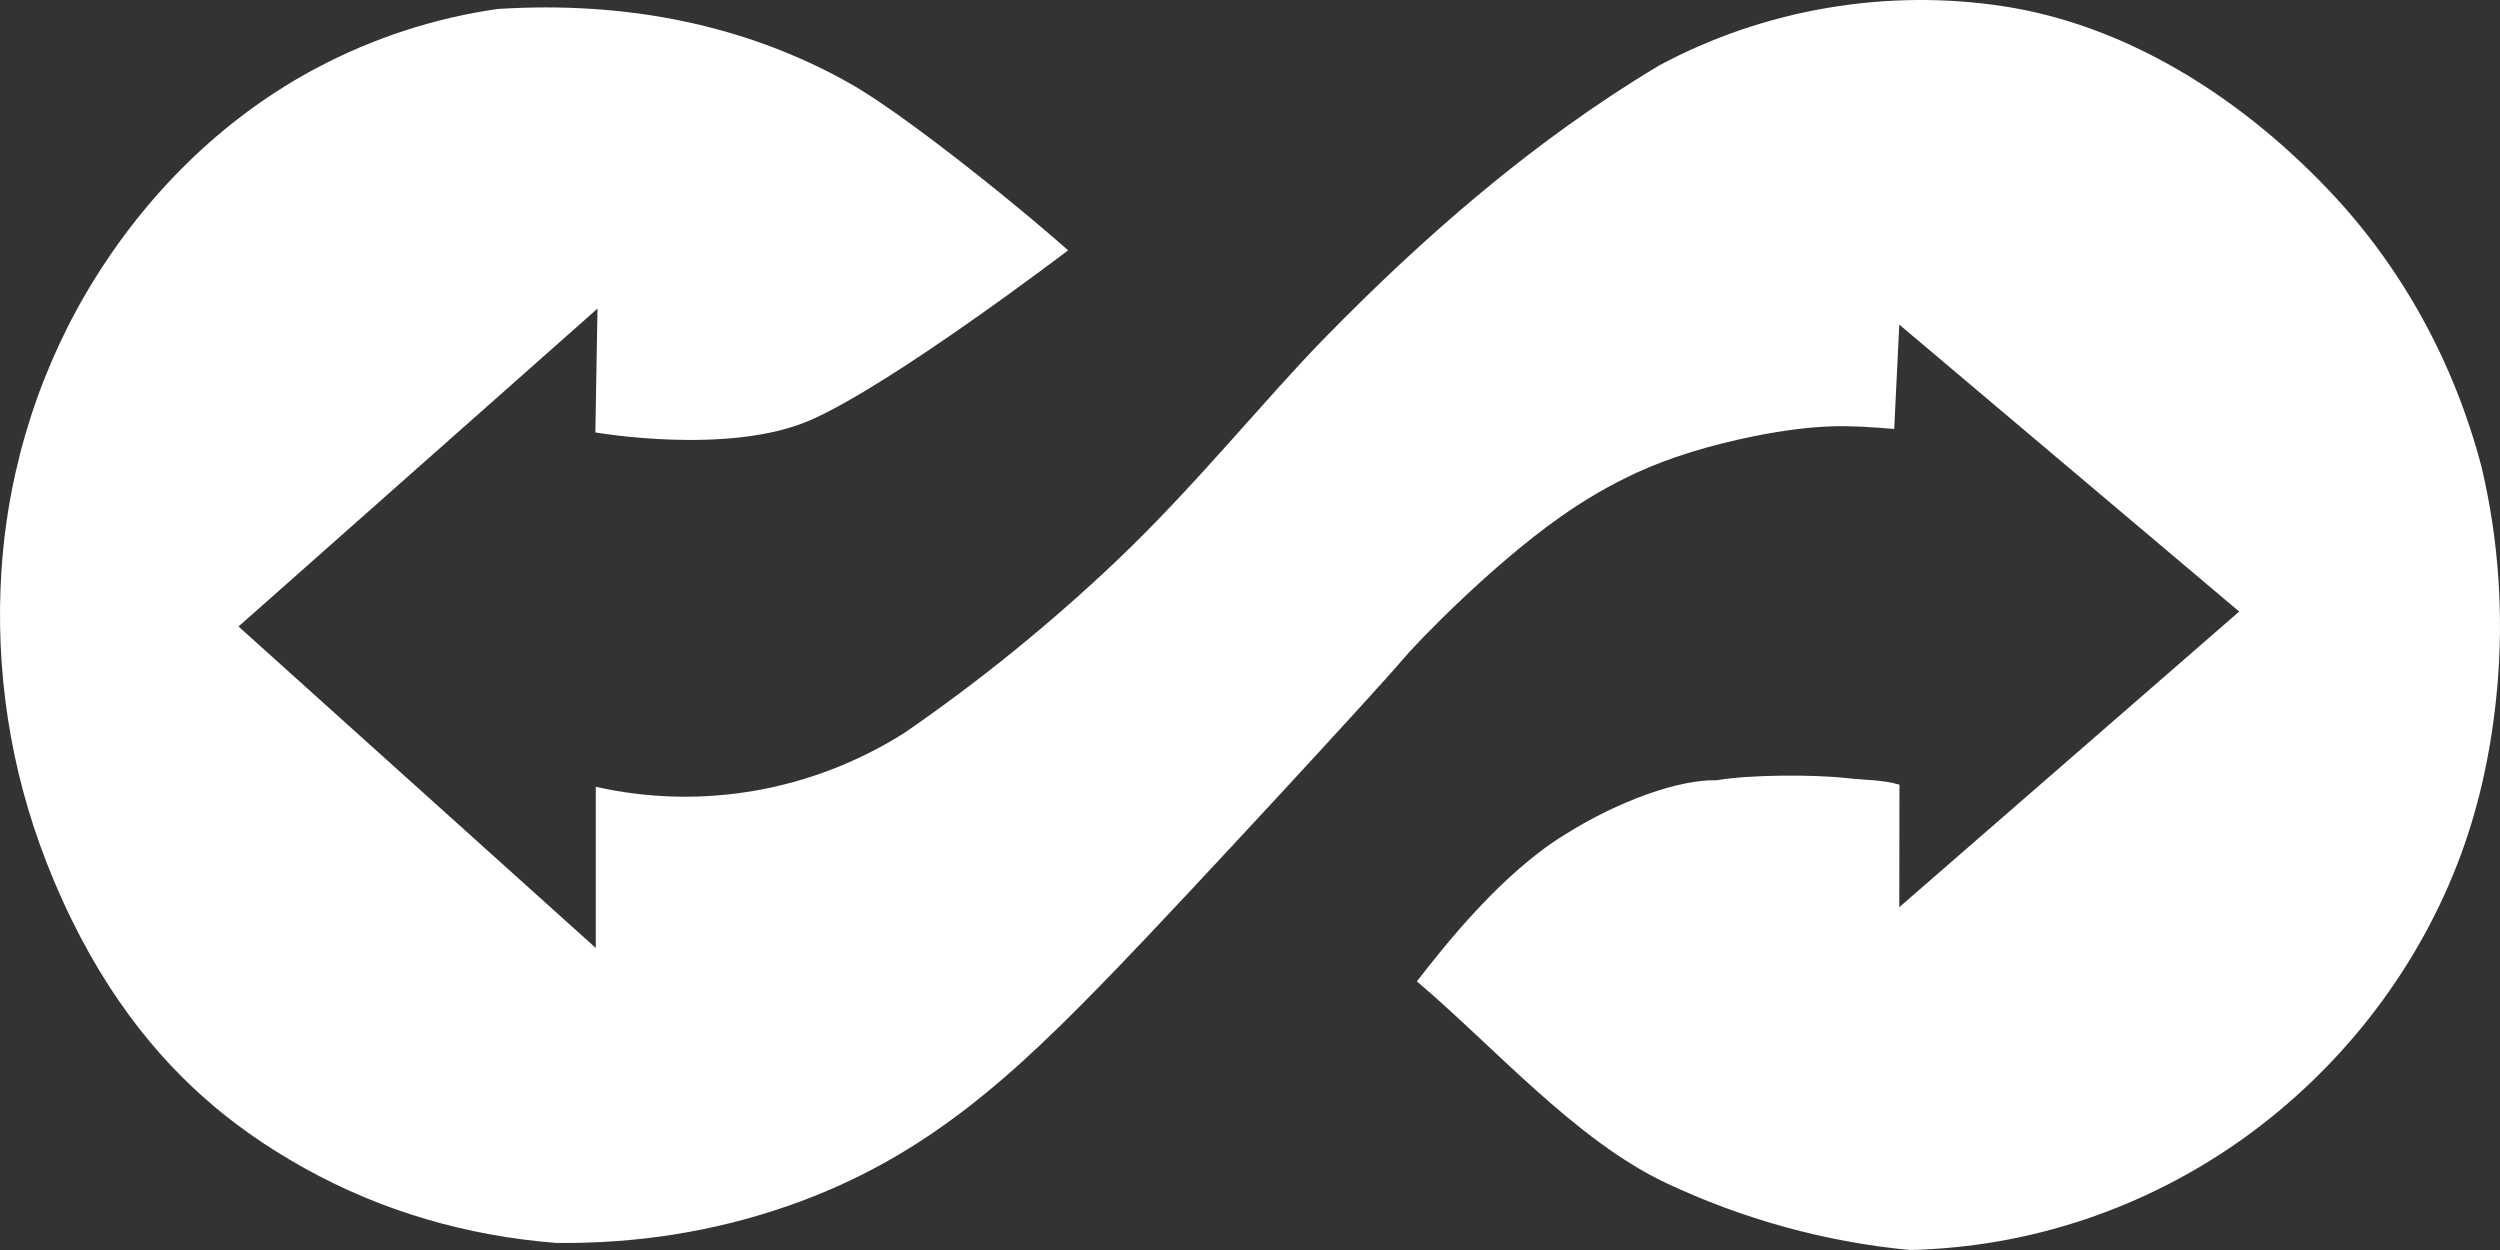 <svg viewBox="2 0 59.72 29.86" width="59.72" height="29.86">
    <rect x="2" y="0" width="59.72" height="29.86" fill="#333333" stroke="none"/>
    <path fill="#fff" fill-rule="evenodd" d="M16.273 7.372L16.222 10.33C16.222 10.33 19.404 10.887 21.353 10.039C23.302 9.192 27.516 5.979 27.516 5.979C26.942 5.477 26.373 5 25.782 4.523C24.533 3.516 23.132 2.457 22.264 1.971C19.774 0.578 16.933 0.023 13.894 0.214C12.376 0.43 10.905 0.91 9.545 1.634C7.497 2.724 5.671 4.417 4.293 6.612C2.976 8.713 2.2 11.123 2.036 13.616C1.878 15.99 2.242 18.37 3.103 20.578C4.128 23.214 5.478 24.974 6.837 26.189C7.539 26.818 8.352 27.395 9.298 27.919C11.132 28.935 13.161 29.526 15.289 29.691C17.186 29.713 19.043 29.427 20.828 28.805C24.133 27.654 26.236 25.665 28.664 23.151C30.294 21.465 34.946 16.426 35.493 15.772C35.87 15.32 37.645 13.497 39.25 12.366C39.835 11.948 40.457 11.586 41.108 11.286C41.874 10.934 42.83 10.634 43.936 10.413C44.604 10.28 45.222 10.201 45.773 10.184C46.27 10.17 46.708 10.204 47.249 10.247L47.37 7.754L55.49 14.609L47.37 21.671L47.374 18.743C46.935 18.622 46.571 18.639 46.118 18.588C45.321 18.498 43.8 18.503 43.007 18.639C42.124 18.615 40.67 19.123 39.375 19.941C37.897 20.847 36.559 22.523 35.846 23.443C37.682 24.997 39.638 27.239 41.794 28.257C43.634 29.125 45.604 29.668 47.62 29.86C50.47 29.797 53.238 28.873 55.58 27.202C57.829 25.595 59.665 23.316 60.709 20.62C61.178 19.408 61.508 18.029 61.652 16.443C61.812 14.676 61.688 12.894 61.283 11.169C60.629 8.666 59.383 6.387 57.631 4.545C55.394 2.192 52.673 0.583 49.875 0.152C47.076 -0.279 44.148 0.213 41.633 1.564C38.605 3.378 35.989 5.675 33.629 8.089C32.2 9.552 30.515 11.651 28.664 13.405C27.087 14.901 25.4 16.269 23.618 17.498C21.413 18.899 18.765 19.364 16.232 18.795V22.645L7.698 14.966L16.273 7.372Z" clip-rule="evenodd"></path>
</svg>